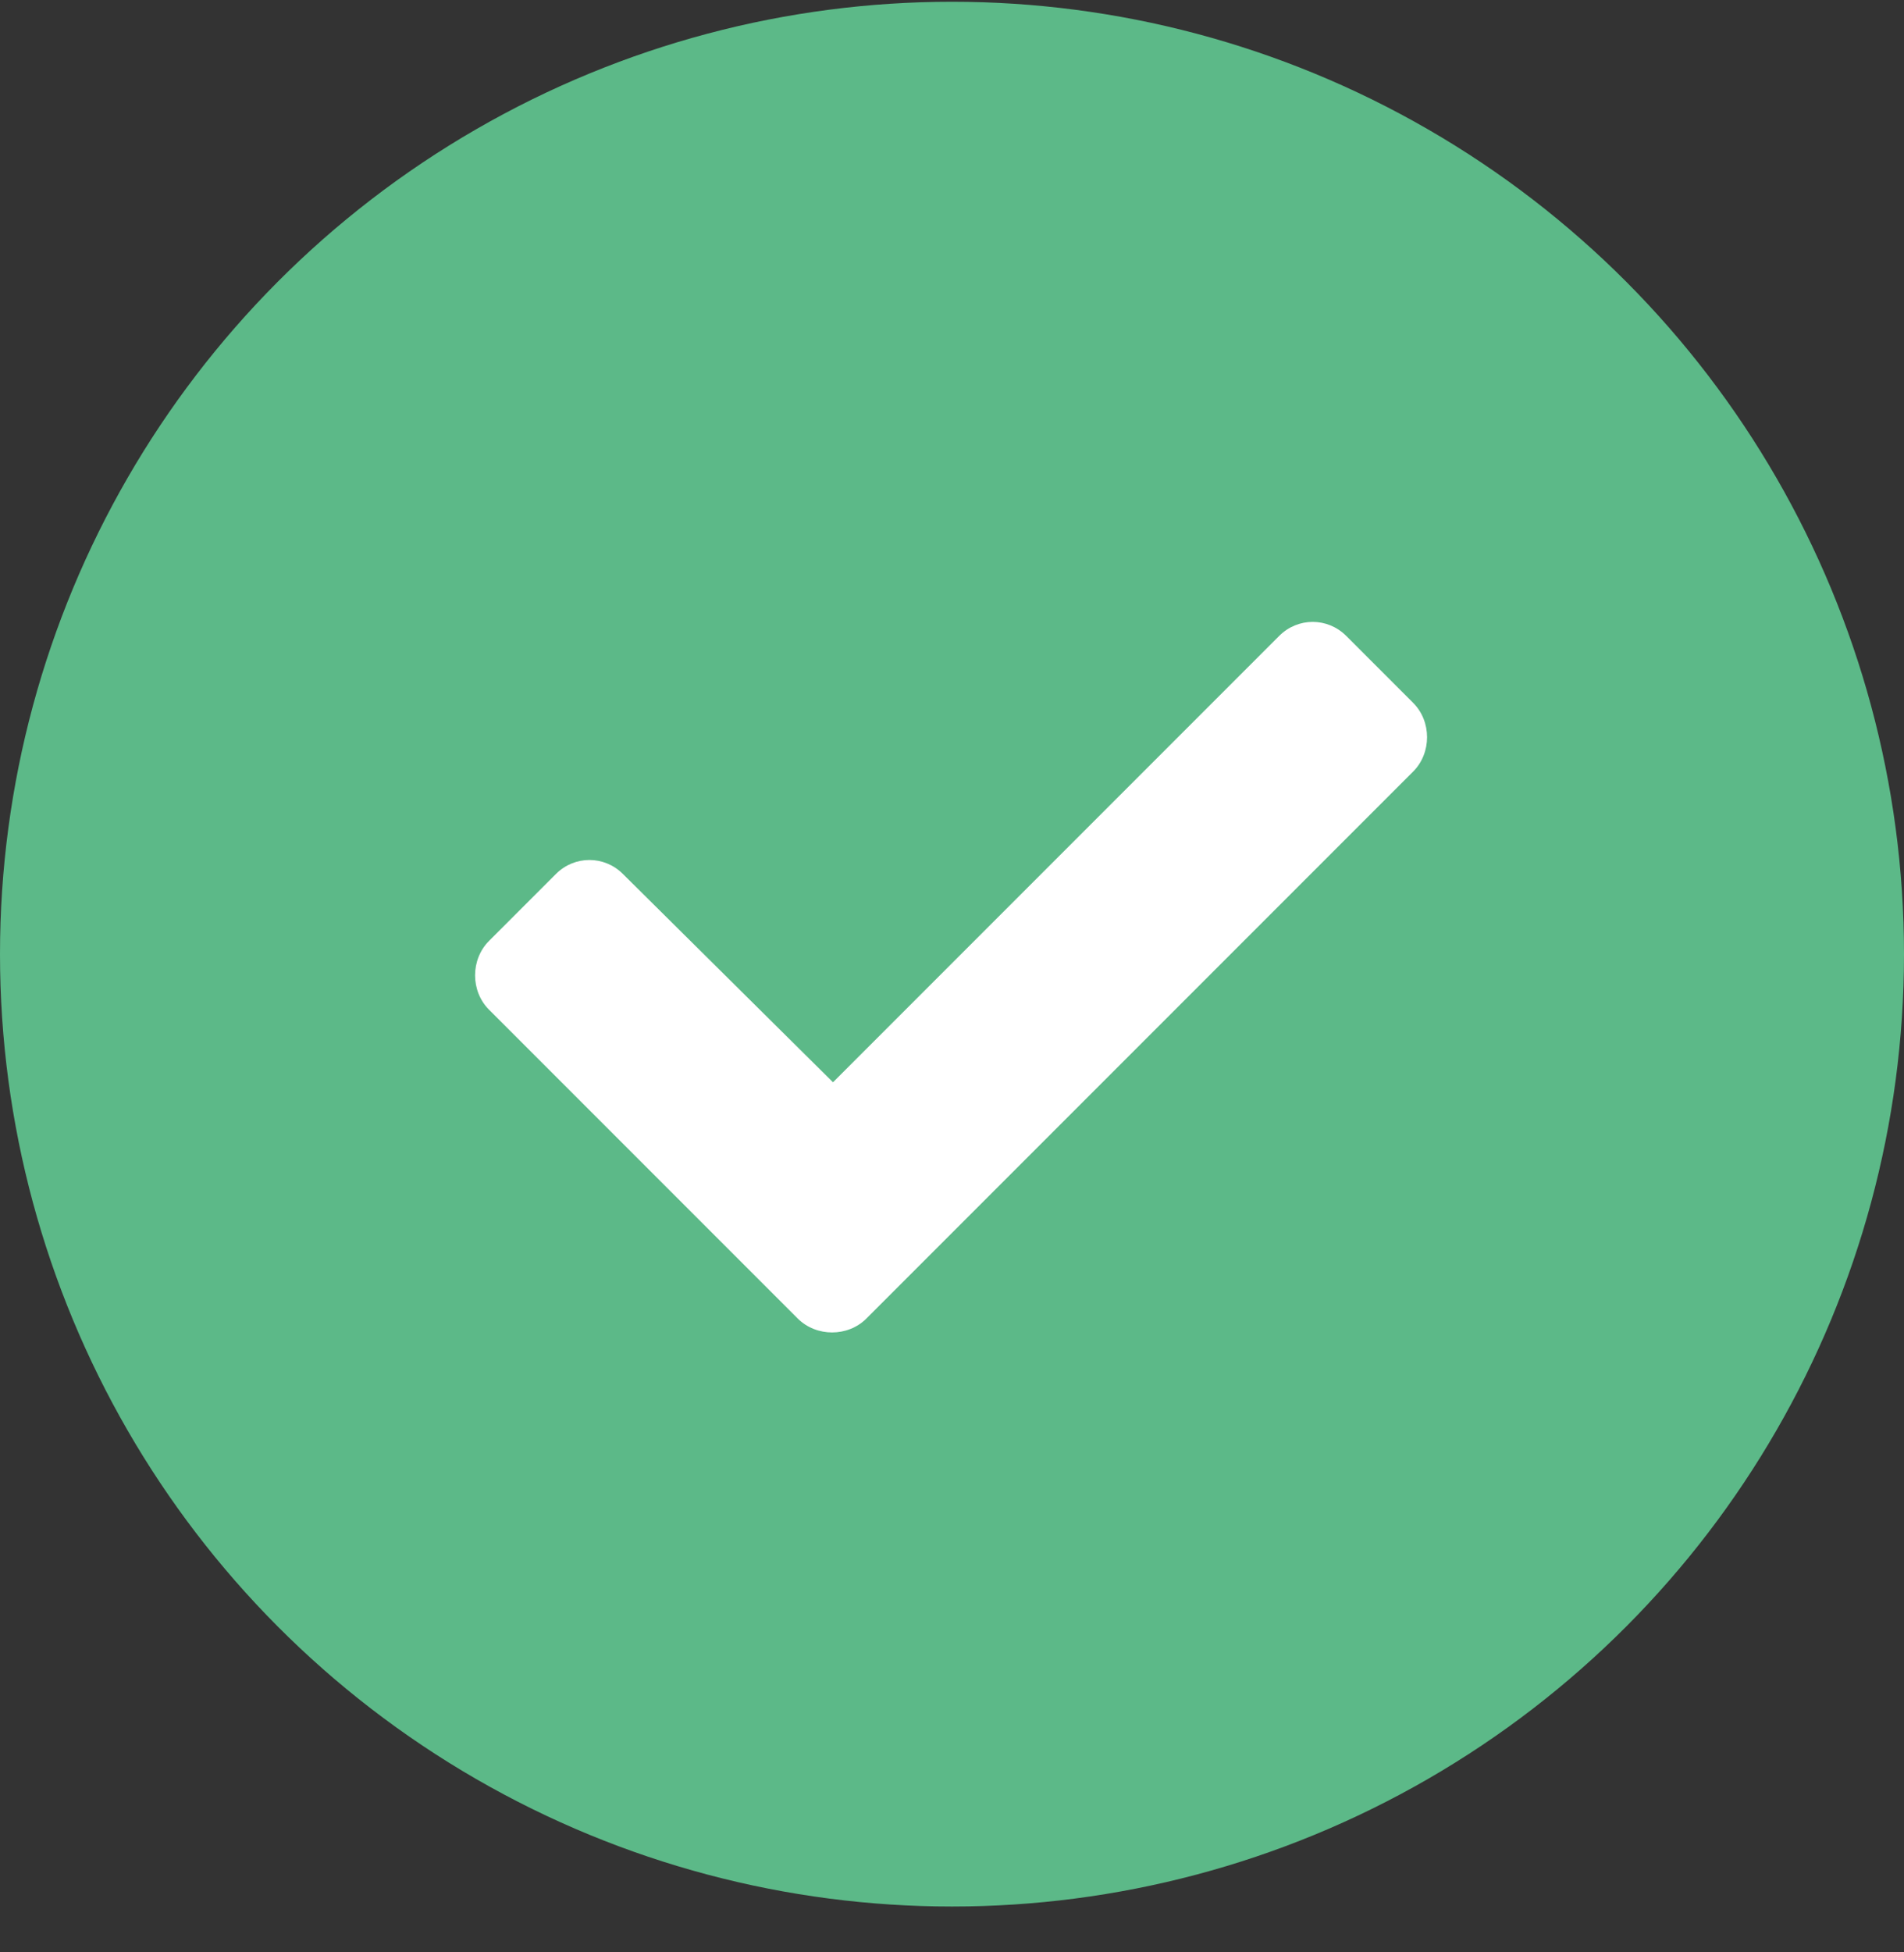 <?xml version="1.0" encoding="UTF-8"?> <svg xmlns="http://www.w3.org/2000/svg" fill="none" height="41" viewBox="0 0 40 41" width="40"><rect x="0" y="0" width="40" height="41" fill="#333333" stroke="none"/><circle cx="20" cy="20.037" fill="#5cb988" r="20"></circle><path d="m16.758 27.688c.391.391 1.055.391 1.445 0l11.484-11.484c.391-.391.391-1.055 0-1.445l-1.406-1.406c-.391-.391-1.016-.391-1.406 0l-9.375 9.375-4.414-4.375c-.391-.391-1.016-.391-1.406 0l-1.406 1.406c-.391.391-.391 1.055 0 1.445z" fill="#fff"></path></svg> 